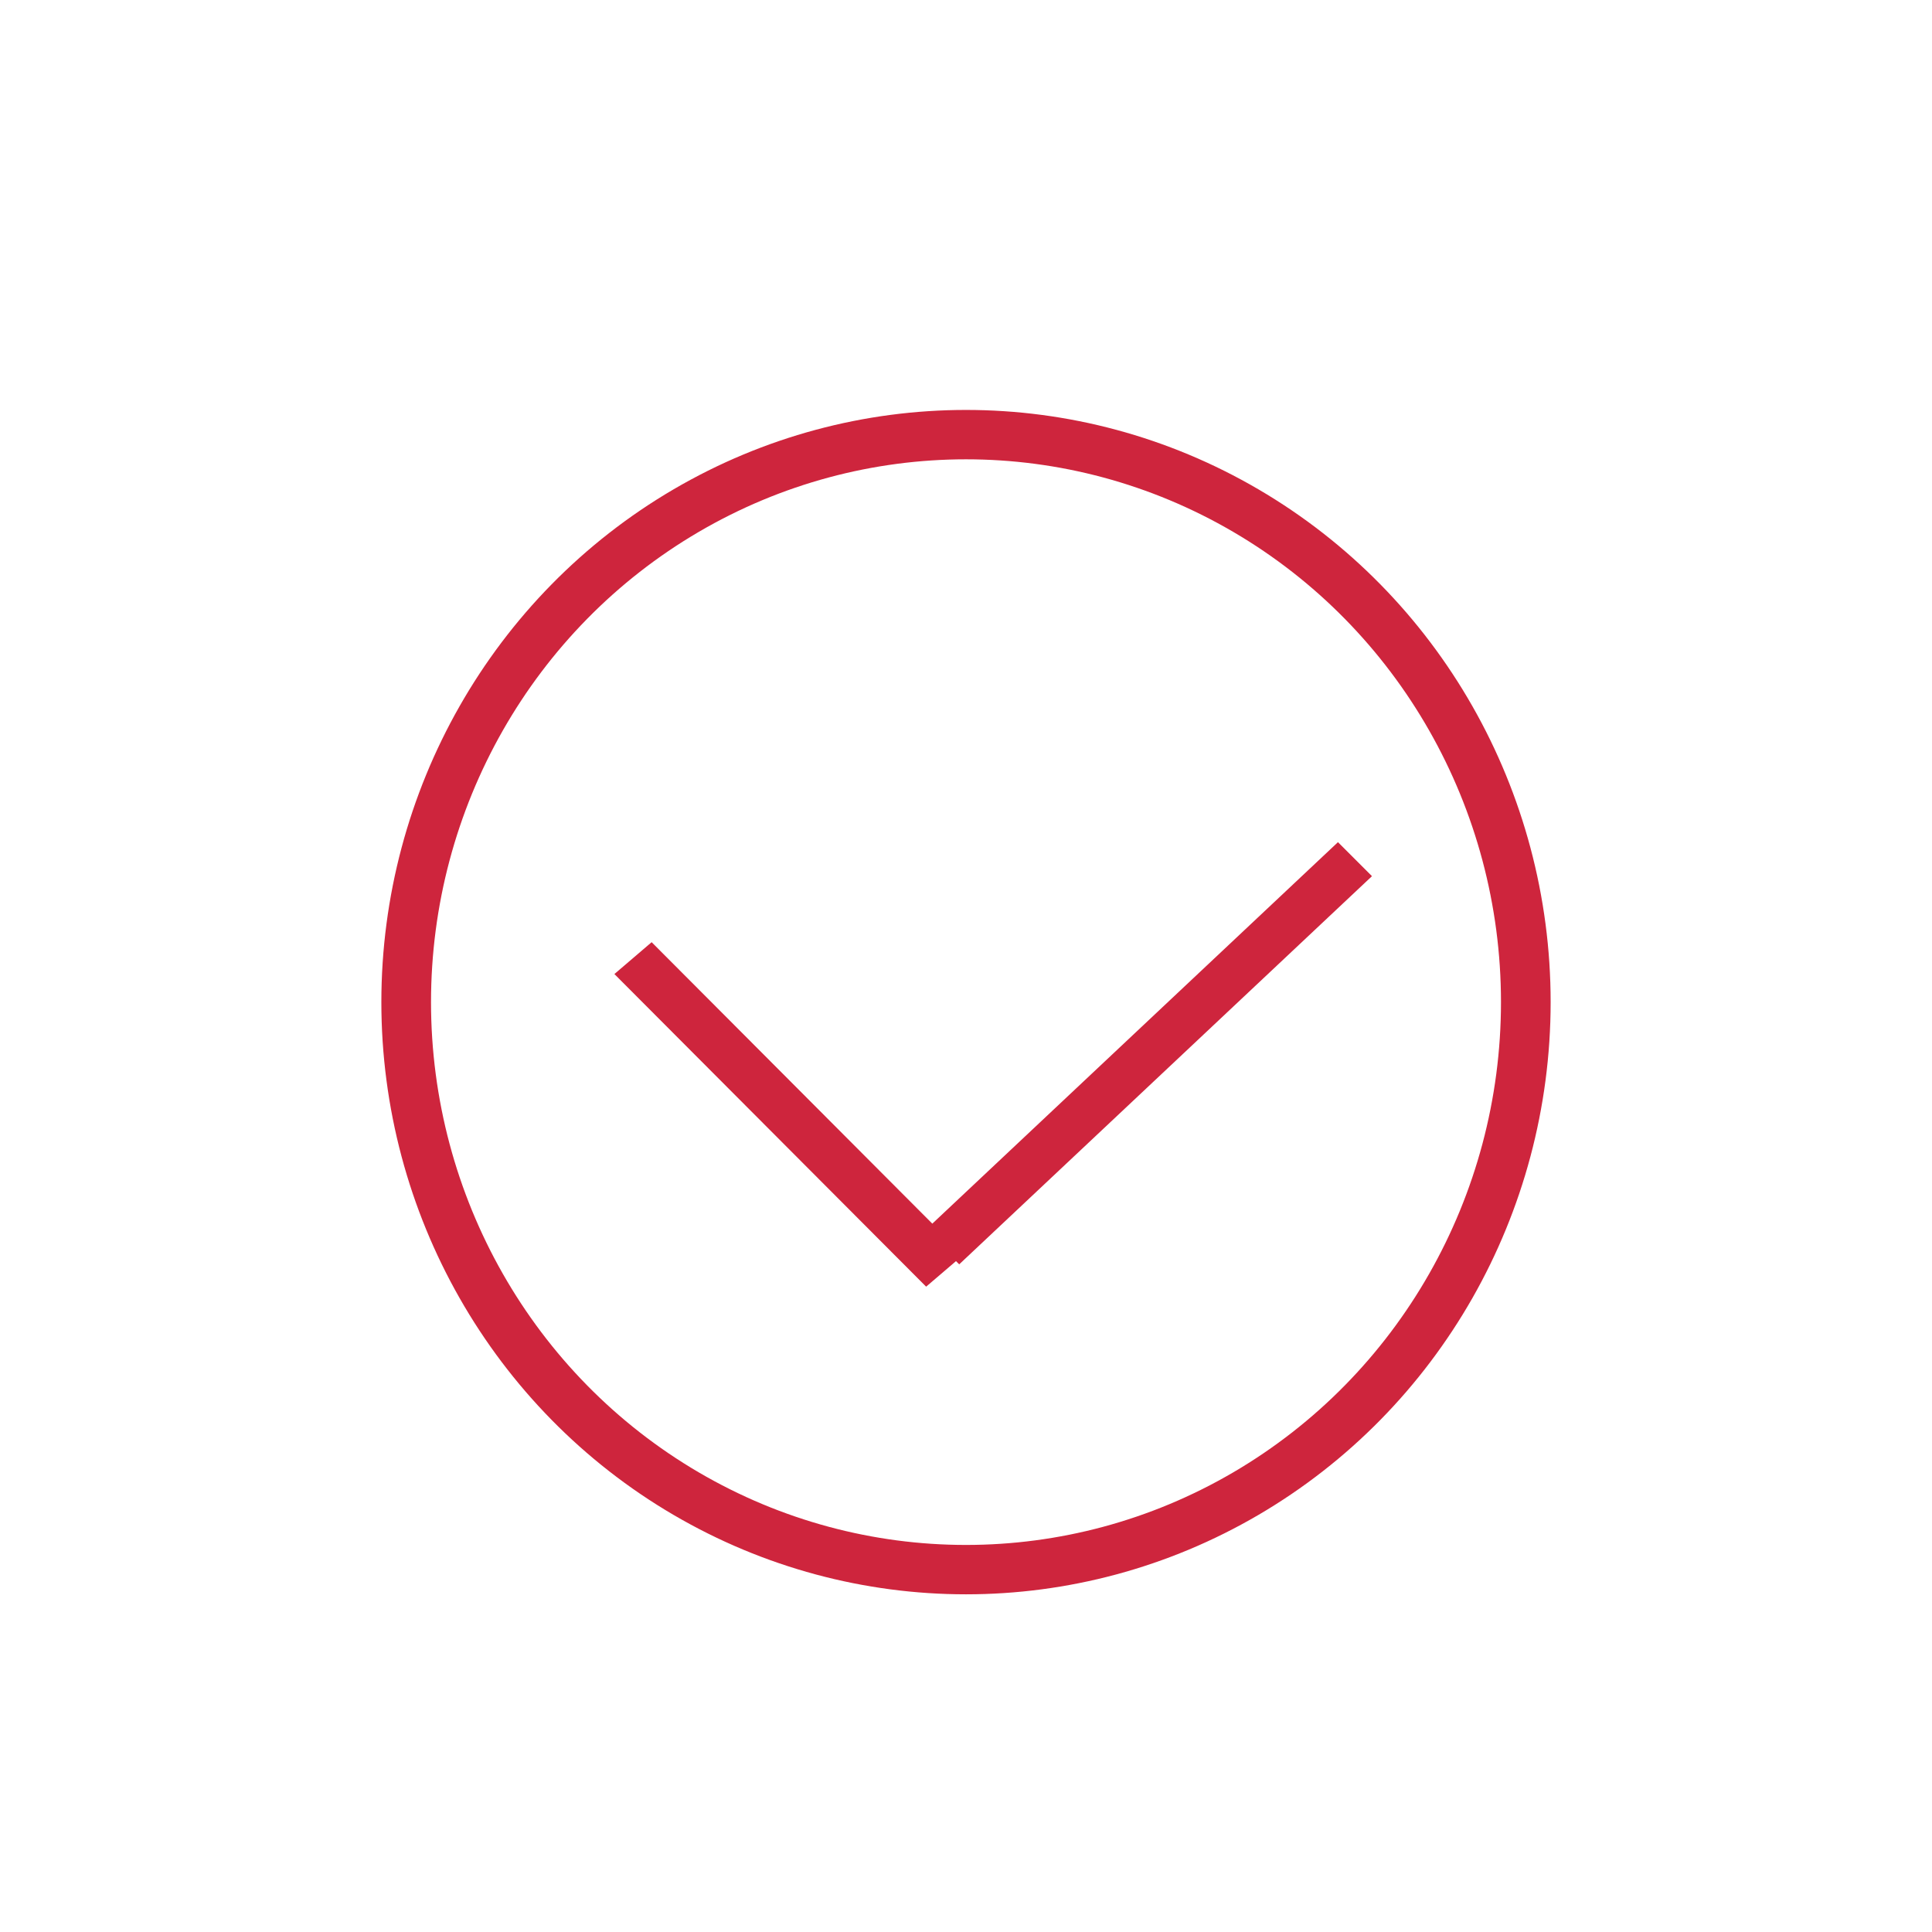 <svg width="80" height="80" xmlns="http://www.w3.org/2000/svg" xmlns:xlink="http://www.w3.org/1999/xlink" viewBox="0 0 300 300" shape-rendering="geometricPrecision" text-rendering="geometricPrecision"><ellipse rx="124.005" ry="126.43" transform="matrix(.701 0 0 0.697 150 155.61)" fill="none" stroke="#ce253d" stroke-width="11"/><line x1="-32.732" y1="-37.859" x2="32.732" y2="37.859" transform="matrix(.714-.023 0.022 0.661 122.498 173.048)" fill="none" stroke="#ce253d" stroke-width="11"/><line x1="-31.728" y1="54.416" x2="41.732" y2="-54.416" transform="matrix(.671 0.141-.136 0.649 174.995 162.843)" fill="none" stroke="#ce253d" stroke-width="11"/></svg>